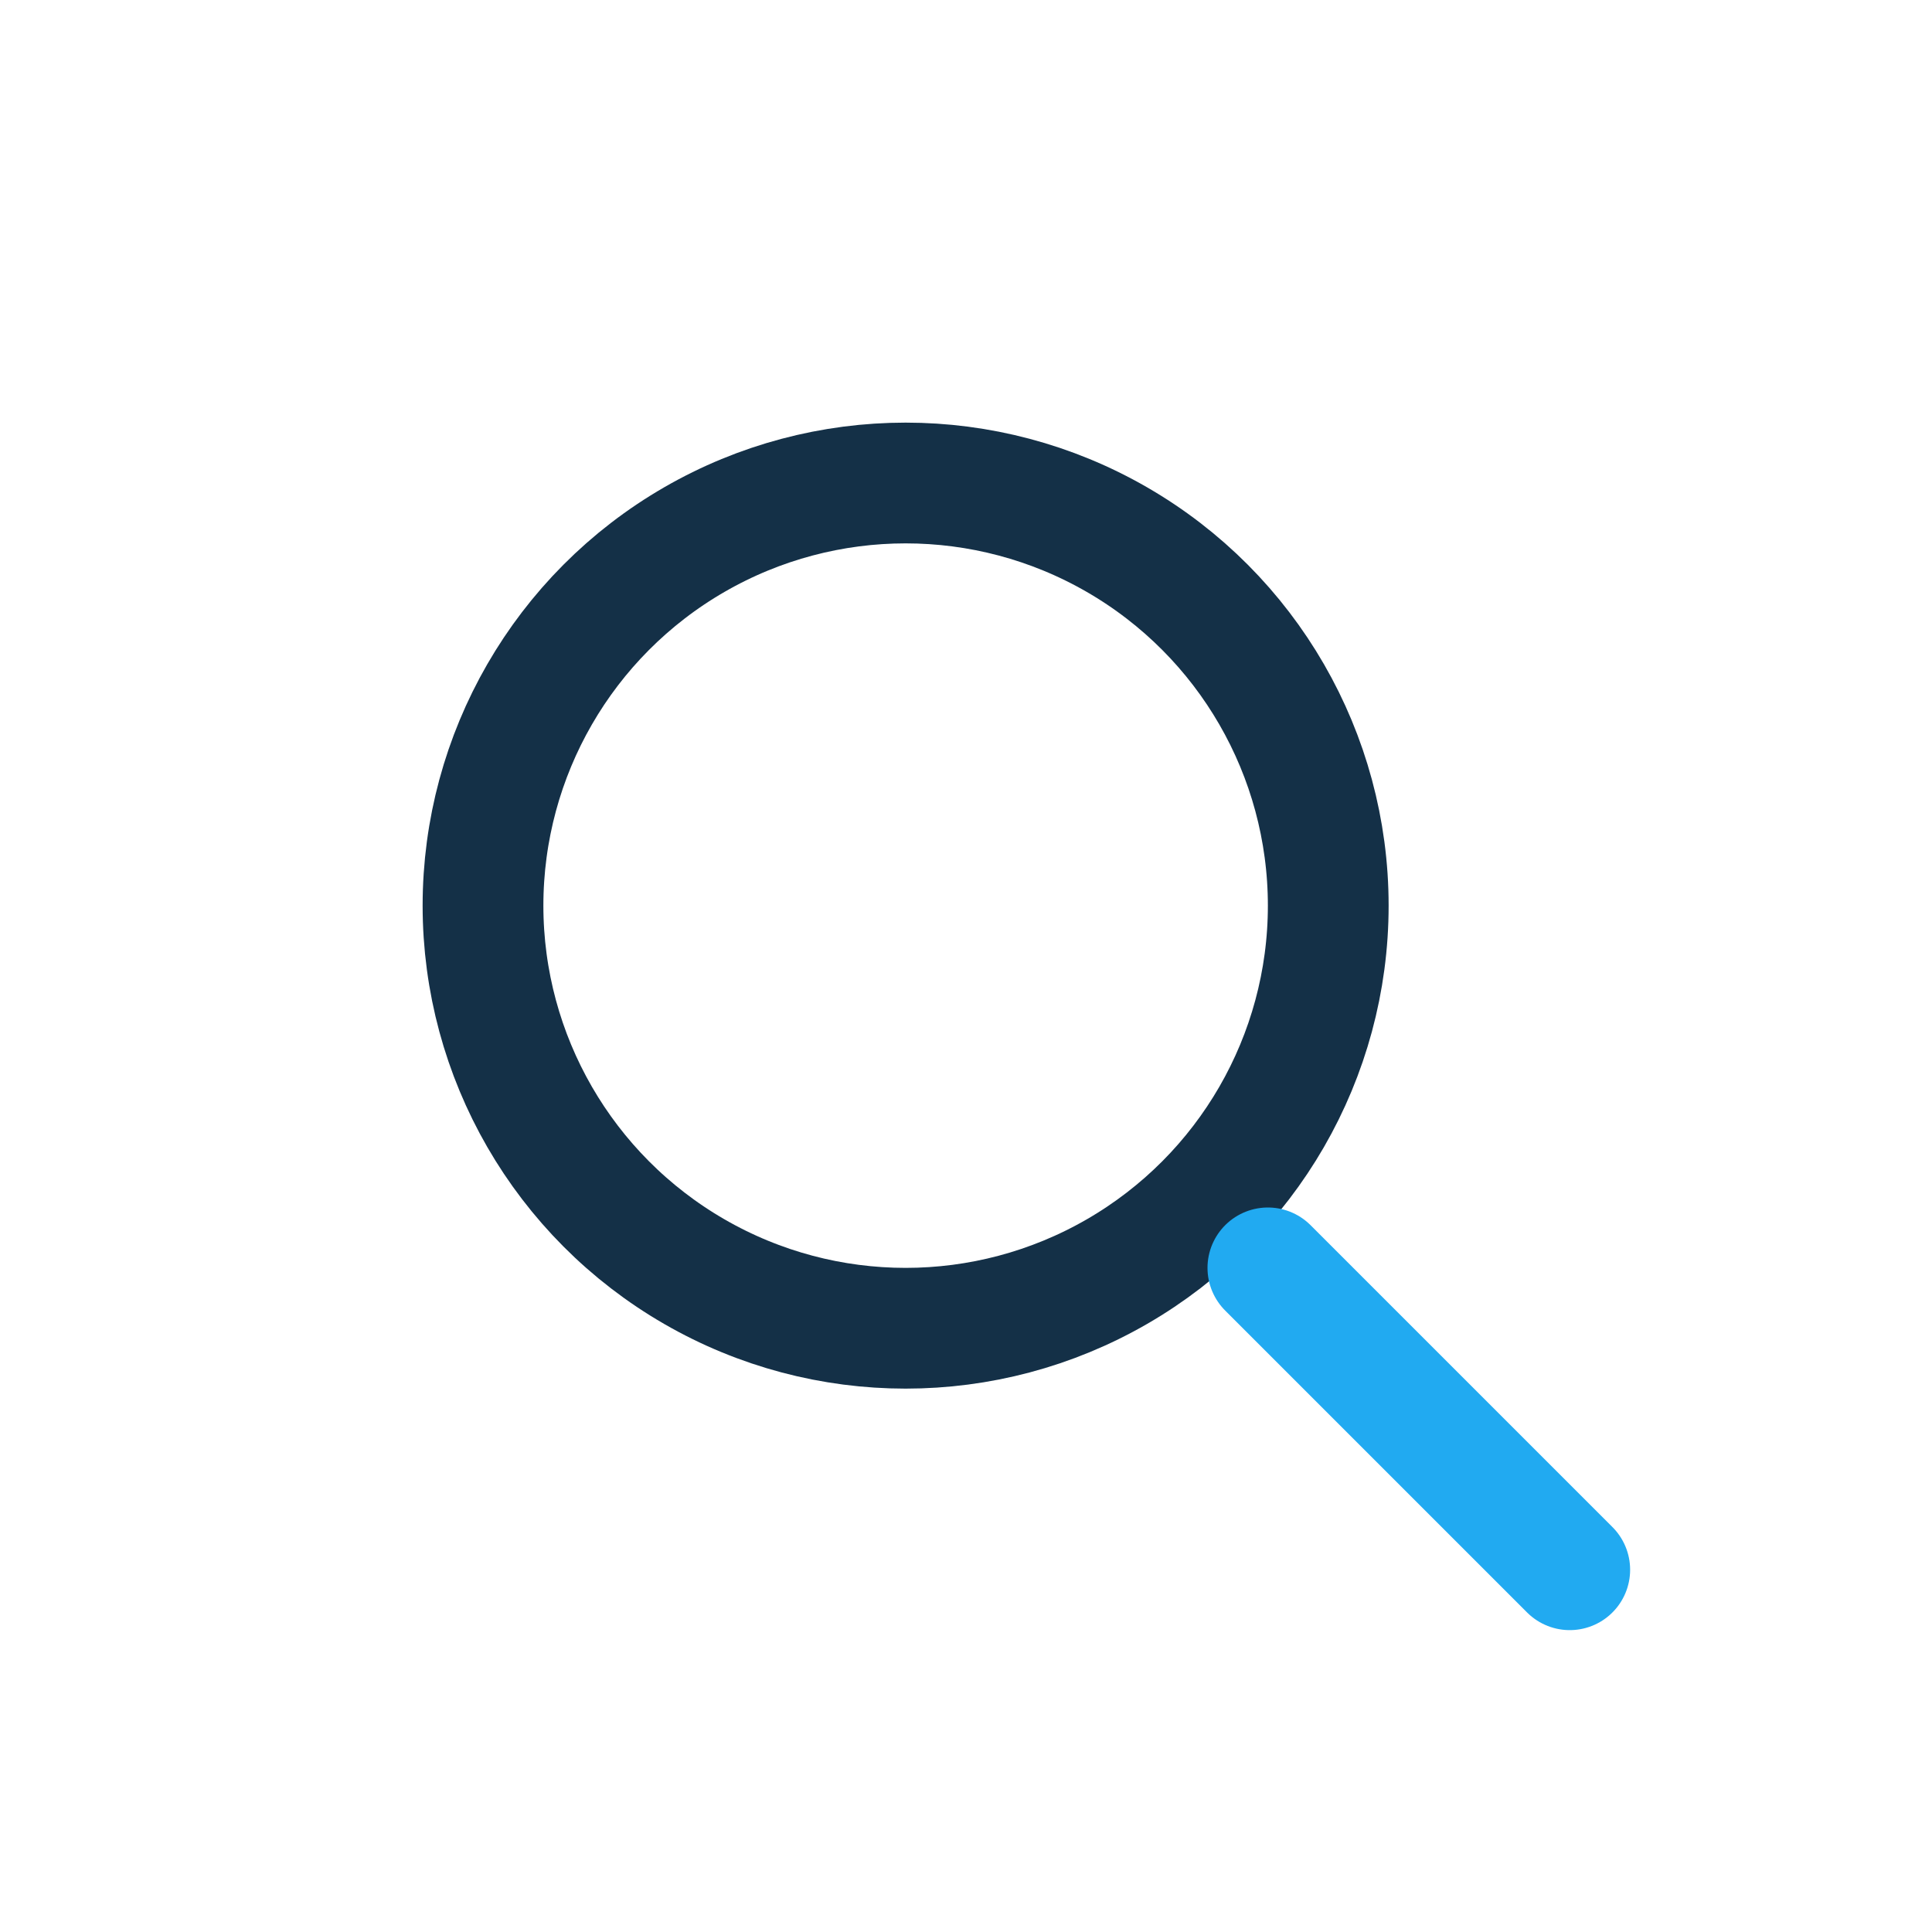 <?xml version="1.0" encoding="UTF-8"?>
<svg xmlns="http://www.w3.org/2000/svg" width="32" height="32" viewBox="0 0 32 32"><circle cx="15" cy="15" r="7" fill="none" stroke="#143047" stroke-width="2"/><path d="M21 21l5 5" stroke="#21AAF1" stroke-width="2" stroke-linecap="round"/></svg>